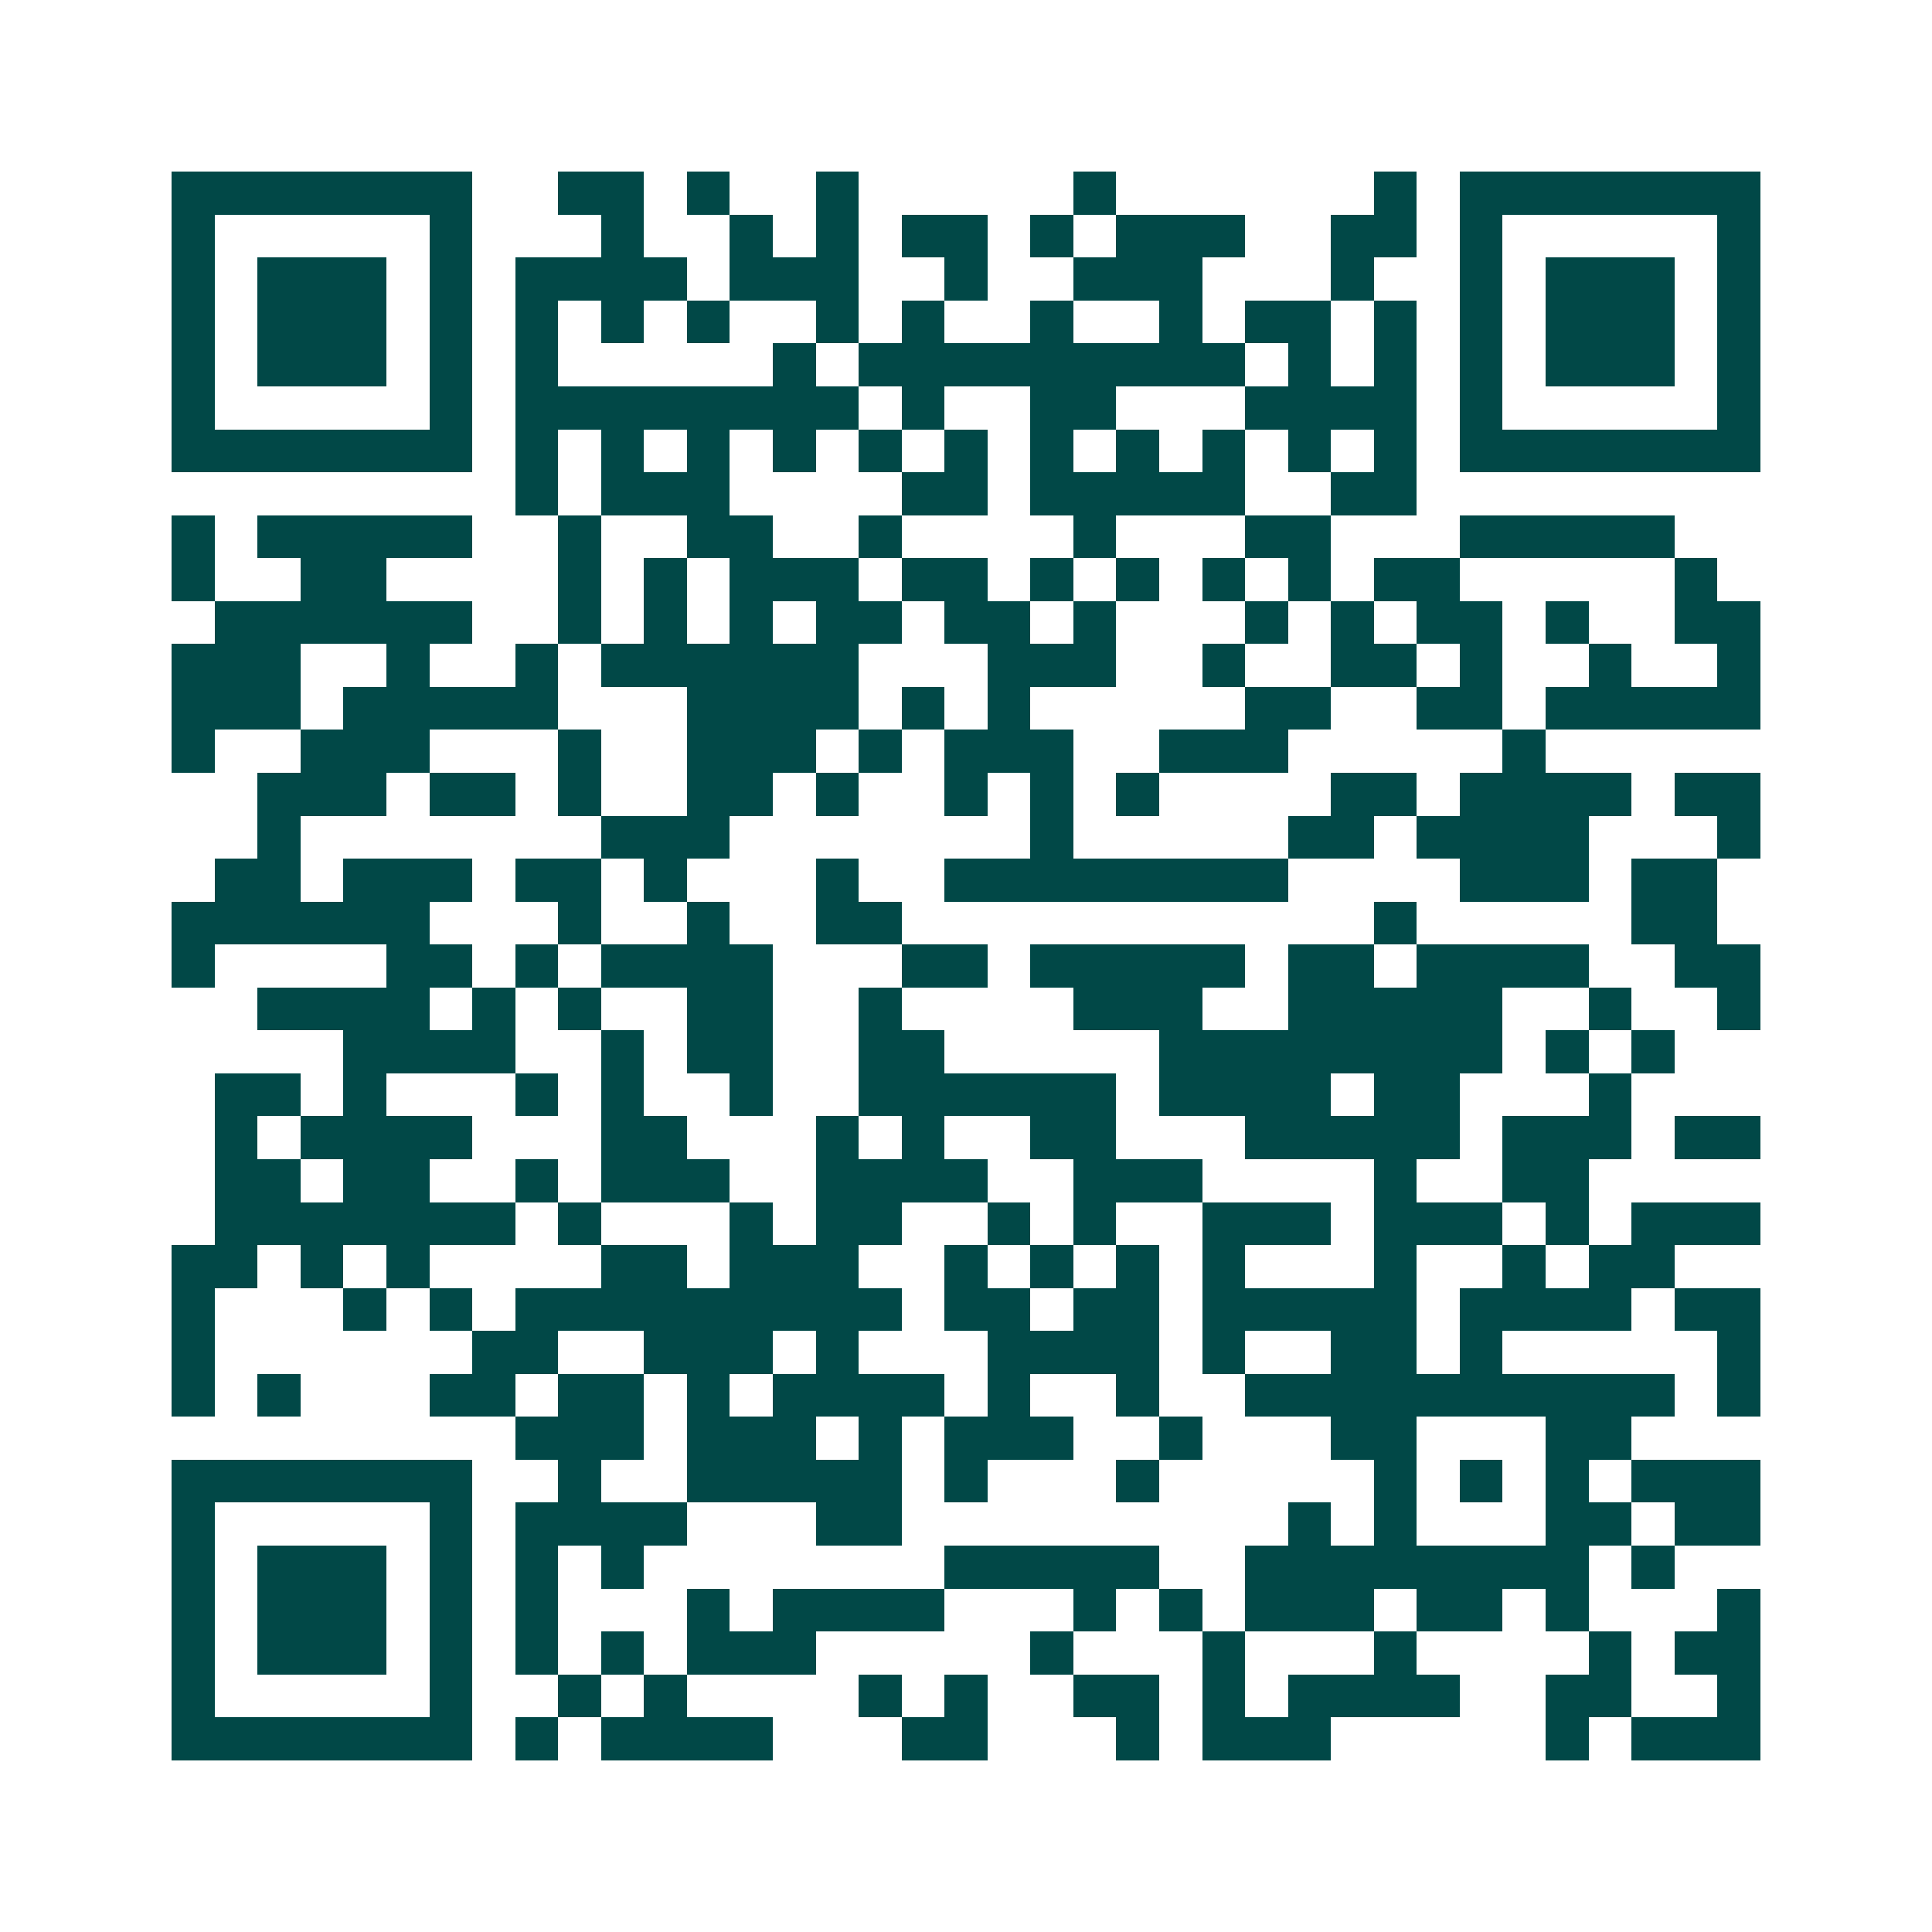 <svg xmlns="http://www.w3.org/2000/svg" width="200" height="200" viewBox="0 0 45 45" shape-rendering="crispEdges"><path fill="#ffffff" d="M0 0h45v45H0z"/><path stroke="#014847" d="M4 4.5h7m2 0h2m1 0h1m2 0h1m5 0h1m6 0h1m1 0h7M4 5.5h1m5 0h1m3 0h1m2 0h1m1 0h1m1 0h2m1 0h1m1 0h3m2 0h2m1 0h1m5 0h1M4 6.5h1m1 0h3m1 0h1m1 0h4m1 0h3m2 0h1m2 0h3m3 0h1m2 0h1m1 0h3m1 0h1M4 7.5h1m1 0h3m1 0h1m1 0h1m1 0h1m1 0h1m2 0h1m1 0h1m2 0h1m2 0h1m1 0h2m1 0h1m1 0h1m1 0h3m1 0h1M4 8.5h1m1 0h3m1 0h1m1 0h1m5 0h1m1 0h9m1 0h1m1 0h1m1 0h1m1 0h3m1 0h1M4 9.5h1m5 0h1m1 0h8m1 0h1m2 0h2m3 0h4m1 0h1m5 0h1M4 10.5h7m1 0h1m1 0h1m1 0h1m1 0h1m1 0h1m1 0h1m1 0h1m1 0h1m1 0h1m1 0h1m1 0h1m1 0h7M12 11.5h1m1 0h3m4 0h2m1 0h5m2 0h2M4 12.5h1m1 0h5m2 0h1m2 0h2m2 0h1m4 0h1m3 0h2m3 0h5M4 13.5h1m2 0h2m4 0h1m1 0h1m1 0h3m1 0h2m1 0h1m1 0h1m1 0h1m1 0h1m1 0h2m5 0h1M5 14.5h6m2 0h1m1 0h1m1 0h1m1 0h2m1 0h2m1 0h1m3 0h1m1 0h1m1 0h2m1 0h1m2 0h2M4 15.5h3m2 0h1m2 0h1m1 0h6m3 0h3m2 0h1m2 0h2m1 0h1m2 0h1m2 0h1M4 16.5h3m1 0h5m3 0h4m1 0h1m1 0h1m5 0h2m2 0h2m1 0h5M4 17.5h1m2 0h3m3 0h1m2 0h3m1 0h1m1 0h3m2 0h3m5 0h1M6 18.5h3m1 0h2m1 0h1m2 0h2m1 0h1m2 0h1m1 0h1m1 0h1m4 0h2m1 0h4m1 0h2M6 19.5h1m7 0h3m7 0h1m5 0h2m1 0h4m3 0h1M5 20.5h2m1 0h3m1 0h2m1 0h1m3 0h1m2 0h8m4 0h3m1 0h2M4 21.5h6m3 0h1m2 0h1m2 0h2m11 0h1m5 0h2M4 22.5h1m4 0h2m1 0h1m1 0h4m3 0h2m1 0h5m1 0h2m1 0h4m2 0h2M6 23.5h4m1 0h1m1 0h1m2 0h2m2 0h1m4 0h3m2 0h5m2 0h1m2 0h1M8 24.5h4m2 0h1m1 0h2m2 0h2m5 0h8m1 0h1m1 0h1M5 25.5h2m1 0h1m3 0h1m1 0h1m2 0h1m2 0h6m1 0h4m1 0h2m3 0h1M5 26.5h1m1 0h4m3 0h2m3 0h1m1 0h1m2 0h2m3 0h5m1 0h3m1 0h2M5 27.5h2m1 0h2m2 0h1m1 0h3m2 0h4m2 0h3m4 0h1m2 0h2M5 28.5h7m1 0h1m3 0h1m1 0h2m2 0h1m1 0h1m2 0h3m1 0h3m1 0h1m1 0h3M4 29.5h2m1 0h1m1 0h1m4 0h2m1 0h3m2 0h1m1 0h1m1 0h1m1 0h1m3 0h1m2 0h1m1 0h2M4 30.5h1m3 0h1m1 0h1m1 0h9m1 0h2m1 0h2m1 0h5m1 0h4m1 0h2M4 31.5h1m6 0h2m2 0h3m1 0h1m3 0h4m1 0h1m2 0h2m1 0h1m5 0h1M4 32.5h1m1 0h1m3 0h2m1 0h2m1 0h1m1 0h4m1 0h1m2 0h1m2 0h10m1 0h1M12 33.5h3m1 0h3m1 0h1m1 0h3m2 0h1m3 0h2m3 0h2M4 34.5h7m2 0h1m2 0h5m1 0h1m3 0h1m5 0h1m1 0h1m1 0h1m1 0h3M4 35.5h1m5 0h1m1 0h4m3 0h2m9 0h1m1 0h1m3 0h2m1 0h2M4 36.5h1m1 0h3m1 0h1m1 0h1m1 0h1m7 0h5m2 0h8m1 0h1M4 37.5h1m1 0h3m1 0h1m1 0h1m3 0h1m1 0h4m3 0h1m1 0h1m1 0h3m1 0h2m1 0h1m3 0h1M4 38.5h1m1 0h3m1 0h1m1 0h1m1 0h1m1 0h3m5 0h1m3 0h1m3 0h1m4 0h1m1 0h2M4 39.5h1m5 0h1m2 0h1m1 0h1m4 0h1m1 0h1m2 0h2m1 0h1m1 0h4m2 0h2m2 0h1M4 40.5h7m1 0h1m1 0h4m3 0h2m3 0h1m1 0h3m5 0h1m1 0h3"/></svg>
